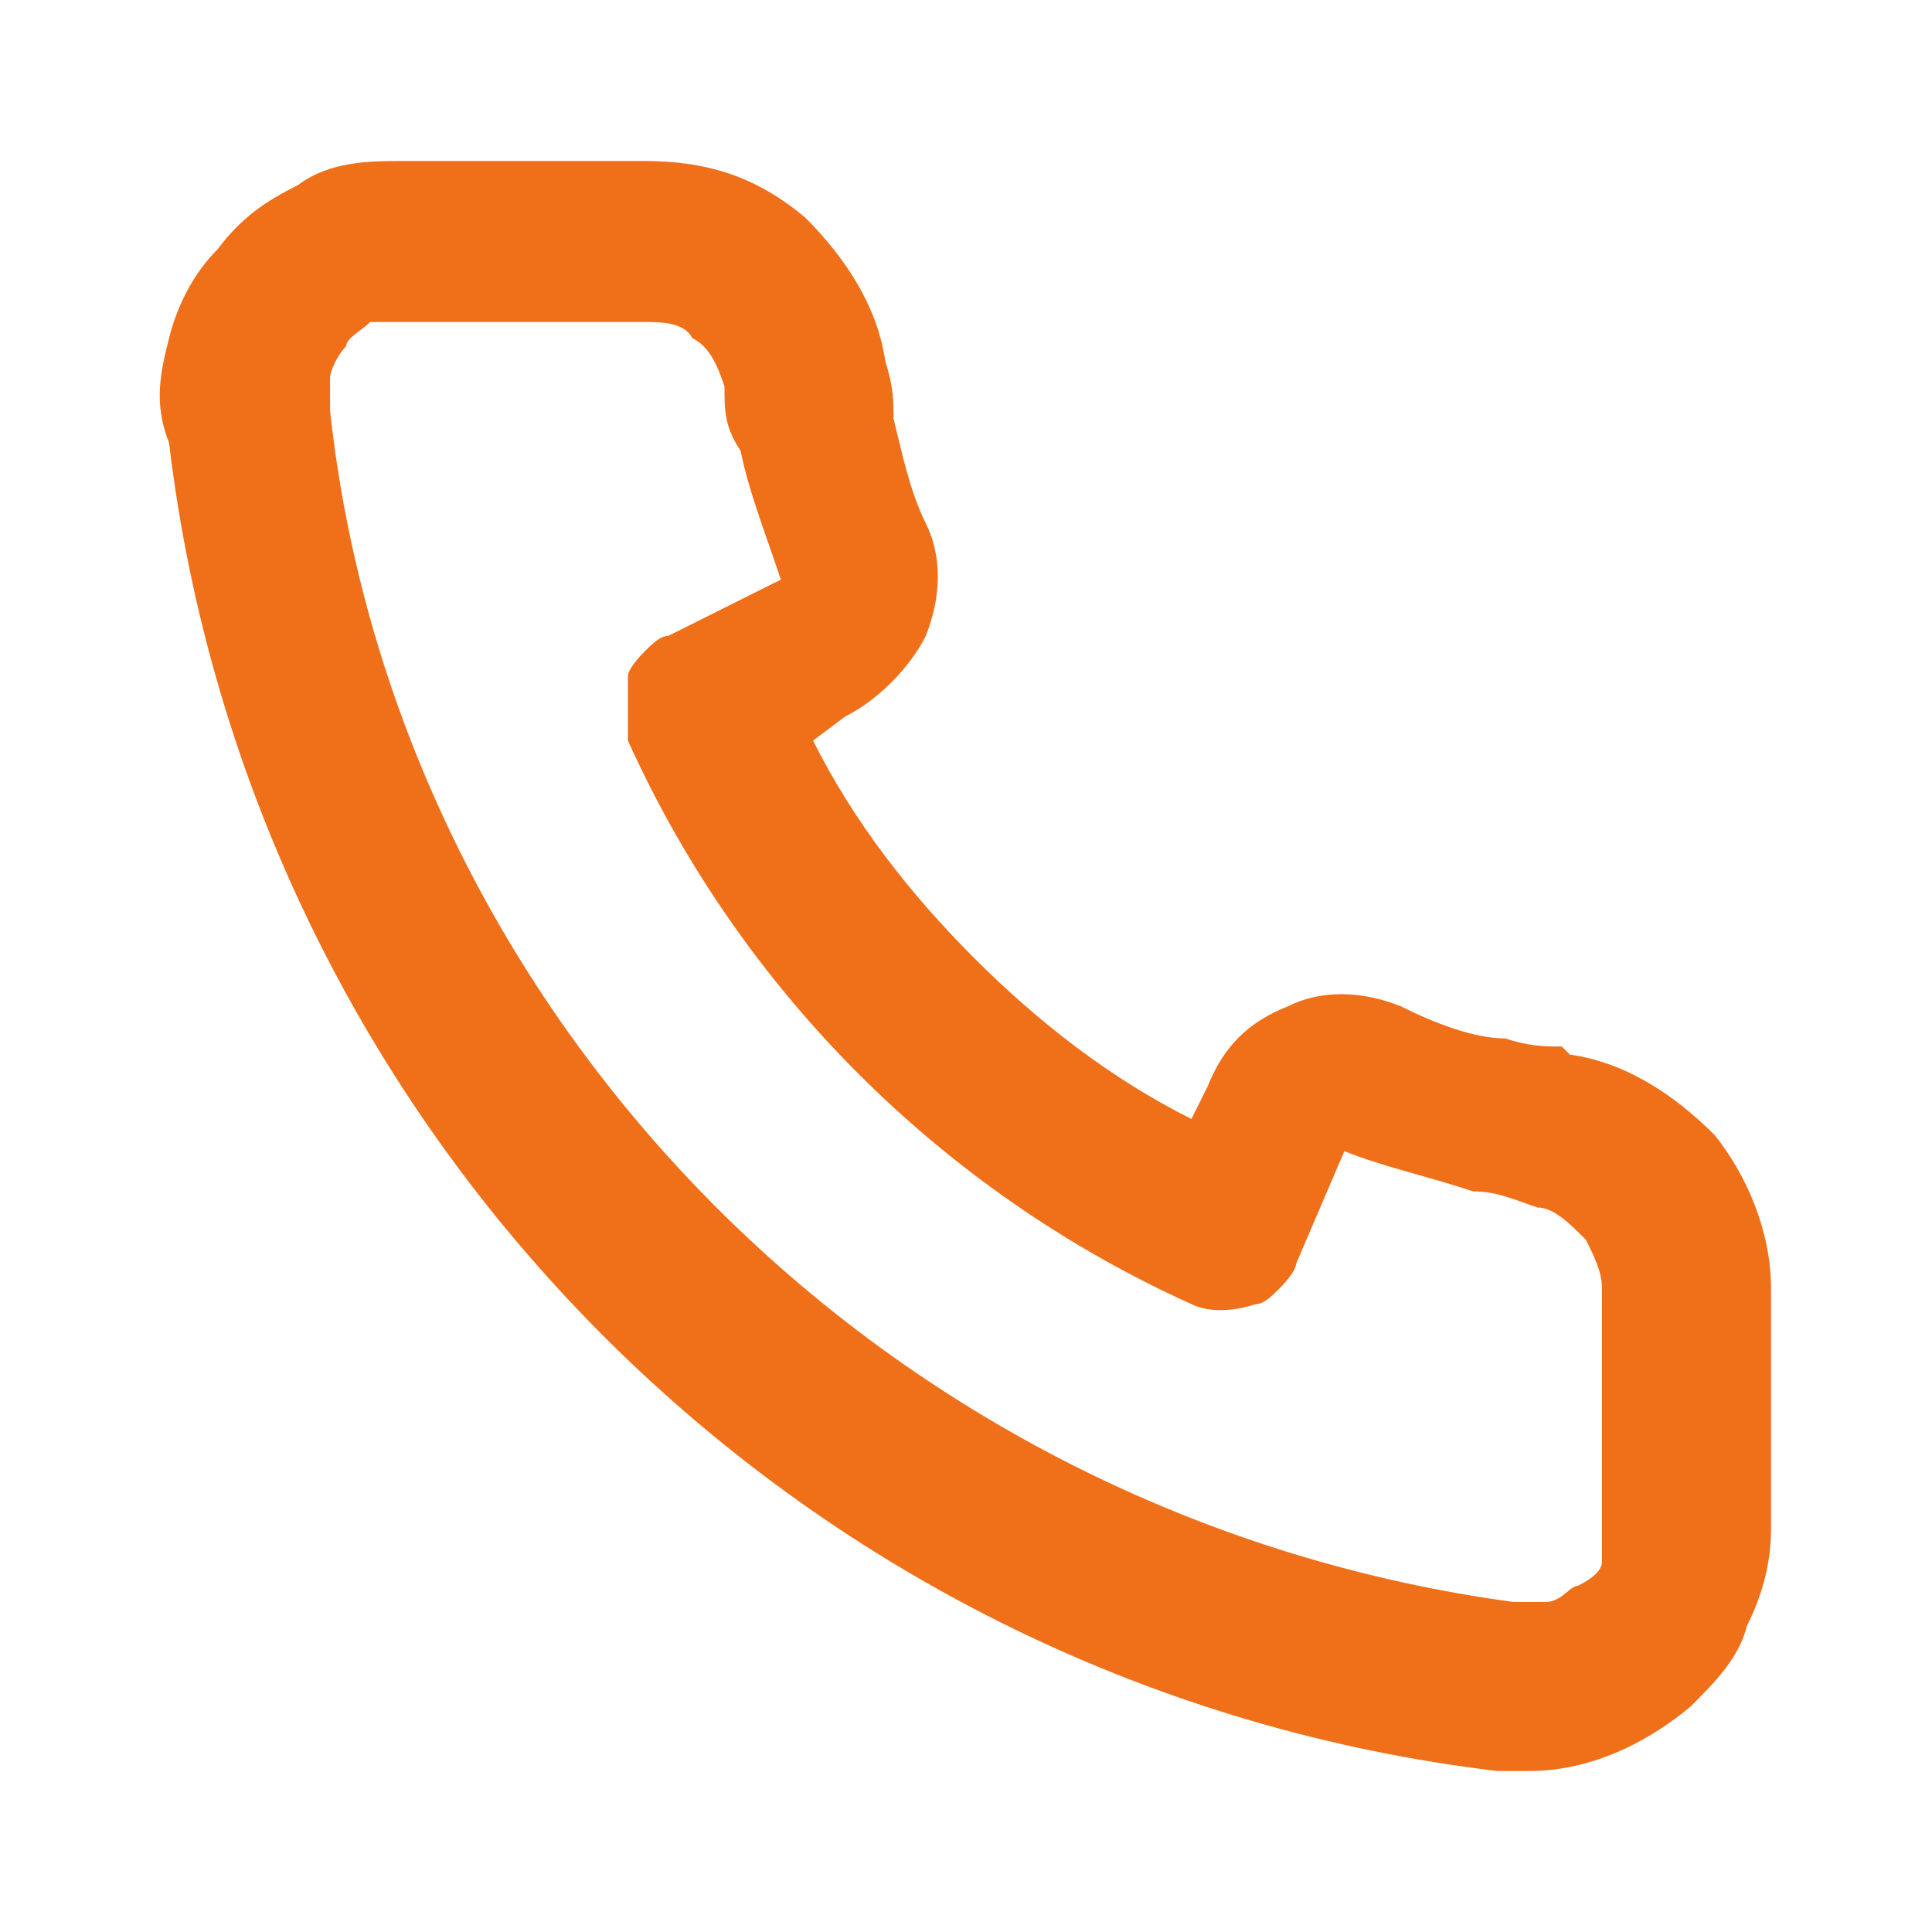 <?xml version="1.0" encoding="UTF-8"?>
<svg xmlns="http://www.w3.org/2000/svg" version="1.1" viewBox="0 0 24 24">
  <defs>
    <style>
      .cls-1 {
        fill: #f06f19;
      }
    </style>
  </defs>
  <!-- Generator: Adobe Illustrator 28.7.3, SVG Export Plug-In . SVG Version: 1.2.0 Build 164)  -->
  <g>
    <g id="Layer_1">
      <path class="cls-1" d="M19.4,13c-.2,0-.4,0-.7-.1-.4,0-.9-.2-1.3-.4-.5-.2-1-.2-1.4,0-.5.2-.8.5-1,1l-.2.4c-1-.5-1.9-1.2-2.7-2-.8-.8-1.5-1.7-2-2.7l.4-.3c.4-.2.8-.6,1-1,.2-.5.2-1,0-1.4-.2-.4-.3-.9-.4-1.3,0-.2,0-.4-.1-.7-.1-.7-.5-1.3-1-1.8-.6-.5-1.2-.7-2-.7h-3c-.4,0-.9,0-1.3.3-.4.2-.7.4-1,.8-.3.3-.5.7-.6,1.1-.1.4-.2.8,0,1.3.5,4.2,2.4,8.1,5.4,11.1,3,3,6.9,4.9,11.1,5.4h.4c.7,0,1.4-.3,2-.8.3-.3.6-.6.7-1,.2-.4.3-.8.3-1.2v-3c0-.7-.3-1.4-.7-1.9-.5-.5-1.1-.9-1.8-1h0ZM19.9,19c0,.1,0,.3,0,.4,0,.1-.1.2-.3.3-.1,0-.2.2-.4.2s-.3,0-.4,0c-3.7-.5-7.2-2.2-9.9-4.9-2.7-2.7-4.4-6.2-4.8-9.9,0-.1,0-.3,0-.4,0-.1.1-.3.2-.4,0-.1.2-.2.3-.3.1,0,.3,0,.4,0h3c.2,0,.5,0,.6.2.2.1.3.3.4.6,0,.3,0,.5.2.8.1.5.3,1,.5,1.6l-1.4.7c-.1,0-.2.1-.3.2,0,0-.2.2-.2.3,0,.1,0,.3,0,.4,0,.1,0,.3,0,.4,1.4,3.1,3.9,5.6,7,7,.2.1.5.1.8,0,.1,0,.2-.1.3-.2,0,0,.2-.2.2-.3l.6-1.4c.5.2,1,.3,1.6.5.3,0,.5.1.8.2.2,0,.4.2.6.4.1.2.2.4.2.6v3.1Z"/>
    </g>
  </g>
</svg>